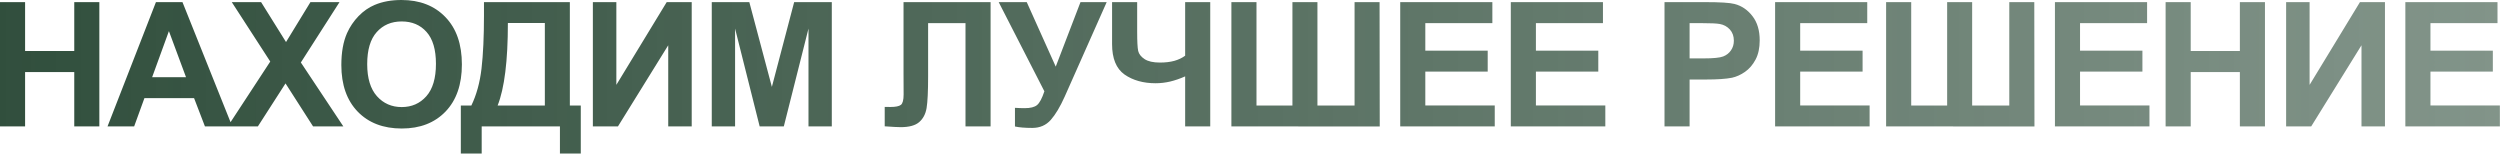 <?xml version="1.0" encoding="UTF-8"?> <svg xmlns="http://www.w3.org/2000/svg" width="1728" height="107" viewBox="0 0 1728 107" fill="none"><path d="M-0.002 87.363V1.465H17.342V35.273H51.327V1.465H68.67V87.363H51.327V49.805H17.342V87.363H-0.002ZM160.52 87.363H141.652L134.152 67.852H99.816L92.727 87.363H74.328L107.785 1.465H126.125L160.52 87.363ZM128.586 53.379L116.75 21.504L105.148 53.379H128.586ZM157.447 87.363L186.802 42.539L160.201 1.465H180.474L197.701 29.062L214.576 1.465H234.673L207.955 43.184L237.31 87.363H216.392L197.349 57.656L178.248 87.363H157.447ZM235.937 44.941C235.937 36.191 237.245 28.848 239.862 22.91C241.816 18.535 244.472 14.609 247.831 11.133C251.23 7.656 254.941 5.078 258.964 3.398C264.316 1.133 270.487 0 277.48 0C290.136 0 300.253 3.926 307.831 11.777C315.448 19.629 319.257 30.547 319.257 44.531C319.257 58.398 315.487 69.258 307.948 77.109C300.409 84.922 290.331 88.828 277.714 88.828C264.941 88.828 254.784 84.941 247.245 77.168C239.706 69.356 235.937 58.613 235.937 44.941ZM253.808 44.355C253.808 54.082 256.054 61.465 260.546 66.504C265.038 71.504 270.741 74.004 277.655 74.004C284.57 74.004 290.234 71.523 294.648 66.562C299.101 61.562 301.327 54.082 301.327 44.121C301.327 34.277 299.159 26.934 294.823 22.09C290.527 17.246 284.804 14.824 277.655 14.824C270.507 14.824 264.745 17.285 260.37 22.207C255.995 27.09 253.808 34.473 253.808 44.355ZM334.524 1.465H393.88V72.949H401.438V106.113H387.024V87.363H332.942V106.113H318.528V72.949H325.794C329.348 65.606 331.692 57.09 332.825 47.402C333.958 37.676 334.524 25.391 334.524 10.547V1.465ZM351.048 15.879C351.048 41.973 348.684 60.996 343.958 72.949H376.595V15.879H351.048ZM409.791 1.465H426.022V58.652L460.827 1.465H478.112V87.363H461.881V31.289L427.135 87.363H409.791V1.465ZM491.973 87.363V1.465H517.93L533.516 60.059L548.926 1.465H574.941V87.363H558.828V19.746L541.777 87.363H525.078L508.086 19.746V87.363H491.973ZM624.519 1.465H684.695V87.363H667.351V15.996H641.511V52.676C641.511 63.184 641.159 70.527 640.456 74.707C639.753 78.848 638.034 82.09 635.3 84.434C632.605 86.738 628.366 87.891 622.585 87.891C620.554 87.891 616.862 87.695 611.511 87.305V73.887L615.378 73.945C619.011 73.945 621.452 73.457 622.702 72.481C623.952 71.504 624.577 69.102 624.577 65.273L624.519 50.508V1.465ZM690.294 1.465H709.688L729.727 46.055L746.837 1.465H764.942L735.938 66.738C732.774 73.809 729.552 79.199 726.27 82.91C722.989 86.582 718.751 88.418 713.555 88.418C708.438 88.418 704.434 88.086 701.544 87.422V74.531C704.005 74.688 706.231 74.766 708.223 74.766C712.247 74.766 715.118 74.043 716.837 72.598C718.594 71.113 720.274 67.949 721.876 63.105L690.294 1.465ZM768.666 1.465H786.01V21.973C786.01 28.613 786.245 33.027 786.713 35.215C787.221 37.363 788.686 39.238 791.108 40.84C793.53 42.441 797.084 43.242 801.772 43.242C805.483 43.242 808.784 42.852 811.674 42.07C814.565 41.25 817.065 40.059 819.174 38.496V1.465H836.518V87.363H819.174V52.793C815.659 54.355 812.202 55.547 808.803 56.367C805.405 57.148 802.065 57.539 798.784 57.539C790.229 57.539 783.061 55.527 777.28 51.504C771.537 47.441 768.666 40.43 768.666 30.469V1.465ZM851.141 1.465H868.484V72.949H893.328V1.465H910.613V72.949H936.277V1.465H953.562L953.68 87.422L851.141 87.363V1.465ZM967.834 87.363V1.465H1031.52V15.996H985.177V35.039H1028.3V49.512H985.177V72.891H1033.17V87.363H967.834ZM1044.27 87.363V1.465H1107.96V15.996H1061.62V35.039H1104.74V49.512H1061.62V72.891H1109.6V87.363H1044.27ZM1150.51 87.363V1.465H1178.34C1188.89 1.465 1195.76 1.895 1198.97 2.754C1203.89 4.043 1208.01 6.855 1211.33 11.191C1214.65 15.488 1216.31 21.055 1216.31 27.891C1216.31 33.164 1215.35 37.598 1213.44 41.191C1211.53 44.785 1209.08 47.617 1206.12 49.688C1203.19 51.719 1200.2 53.066 1197.15 53.73C1193.01 54.551 1187.01 54.961 1179.16 54.961H1167.85V87.363H1150.51ZM1167.85 15.996V40.371H1177.35C1184.18 40.371 1188.75 39.922 1191.06 39.023C1193.36 38.125 1195.16 36.719 1196.45 34.805C1197.78 32.891 1198.44 30.664 1198.44 28.125C1198.44 25 1197.52 22.422 1195.69 20.391C1193.85 18.359 1191.53 17.09 1188.71 16.582C1186.64 16.191 1182.48 15.996 1176.23 15.996H1167.85ZM1226.95 87.363V1.465H1290.64V15.996H1244.29V35.039H1287.42V49.512H1244.29V72.891H1292.28V87.363H1226.95ZM1303.68 1.465H1321.03V72.949H1345.87V1.465H1363.15V72.949H1388.82V1.465H1406.1L1406.22 87.422L1303.68 87.363V1.465ZM1420.37 87.363V1.465H1484.07V15.996H1437.72V35.039H1480.84V49.512H1437.72V72.891H1485.71V87.363H1420.37ZM1496.87 87.363V1.465H1514.22V35.273H1548.2V1.465H1565.54V87.363H1548.2V49.805H1514.22V87.363H1496.87ZM1580.17 1.465H1596.4V58.652L1631.2 1.465H1648.49V87.363H1632.26V31.289L1597.51 87.363H1580.17V1.465ZM1662.58 87.363V1.465H1726.27V15.996H1679.93V35.039H1723.05V49.512H1679.93V72.891H1727.91V87.363H1662.58Z" fill="url(#paint0_linear_123_690)"></path><defs><linearGradient id="paint0_linear_123_690" x1="-21.75" y1="45.363" x2="1743.25" y2="45.363" gradientUnits="userSpaceOnUse"><stop stop-color="#304E3C"></stop><stop offset="1" stop-color="#304E3C" stop-opacity="0.6"></stop></linearGradient></defs></svg> 